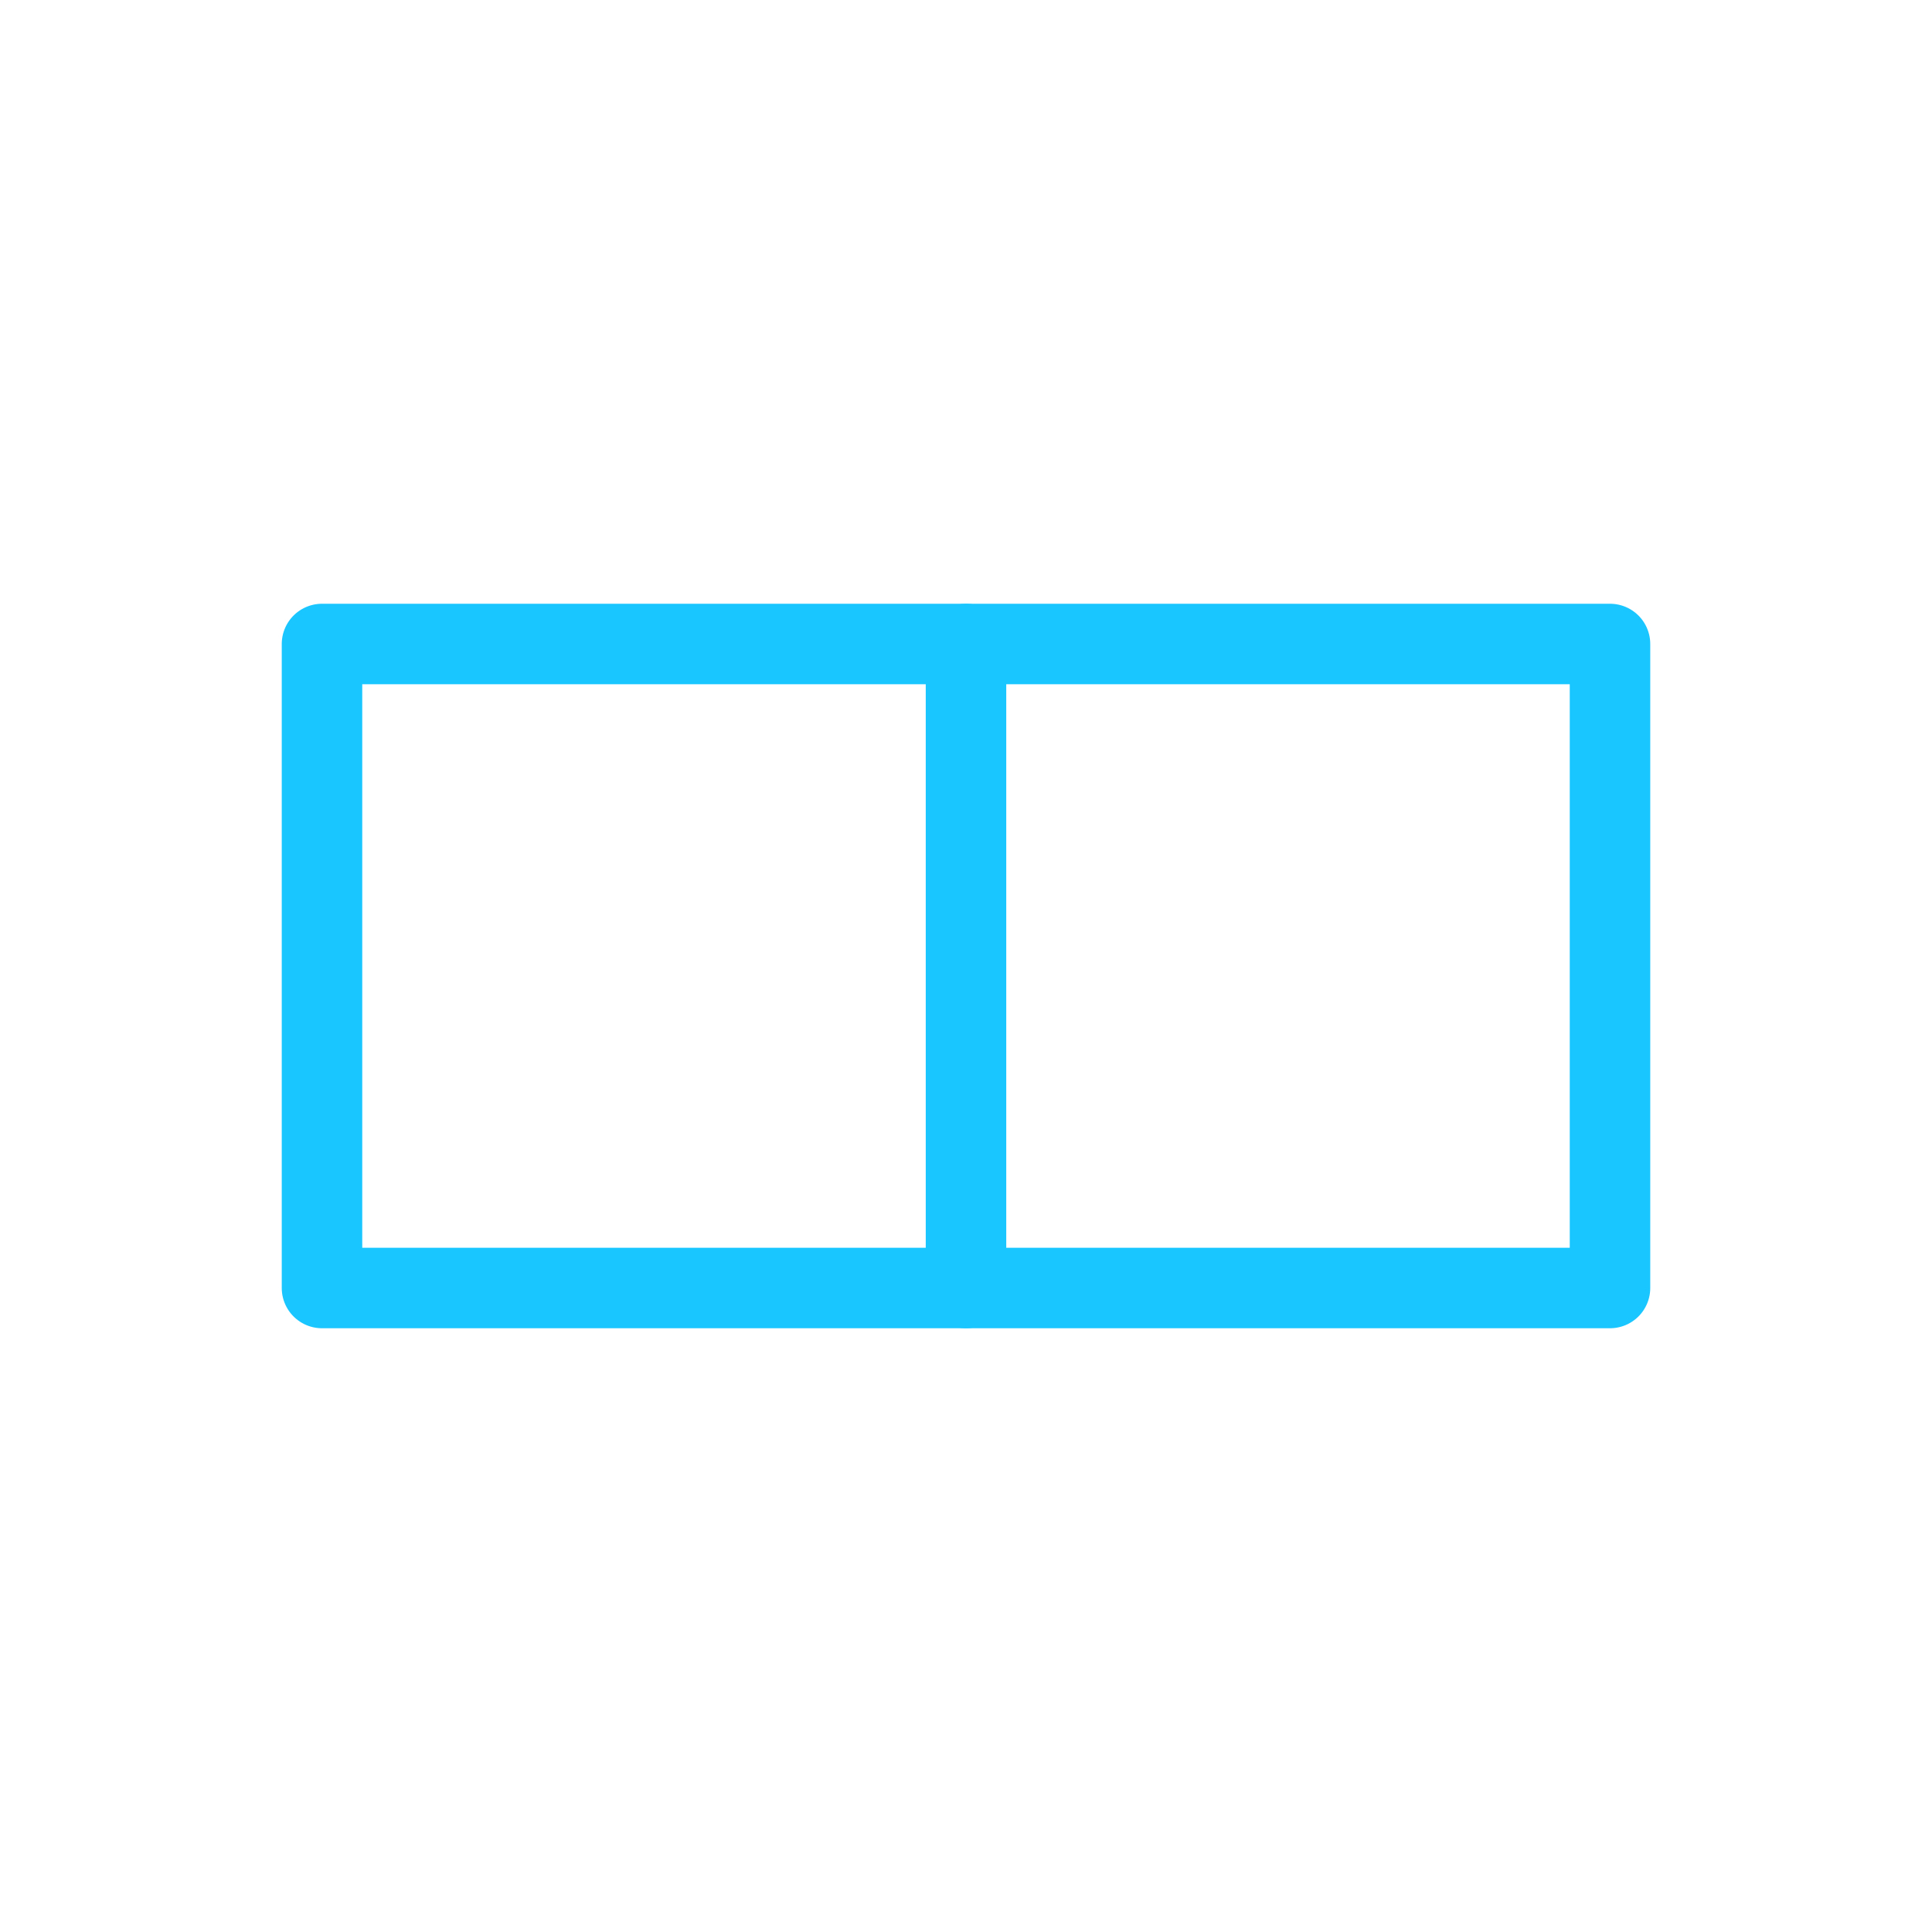 <svg width="24" height="24" viewBox="0 0 24 24" fill="none" xmlns="http://www.w3.org/2000/svg">
    <rect x="4" y="8" width="16" height="8" stroke="#1AC6FF" stroke-linejoin="round" />
    <path d="M12 8V16" stroke="#1AC6FF" stroke-linecap="round" />
</svg>
